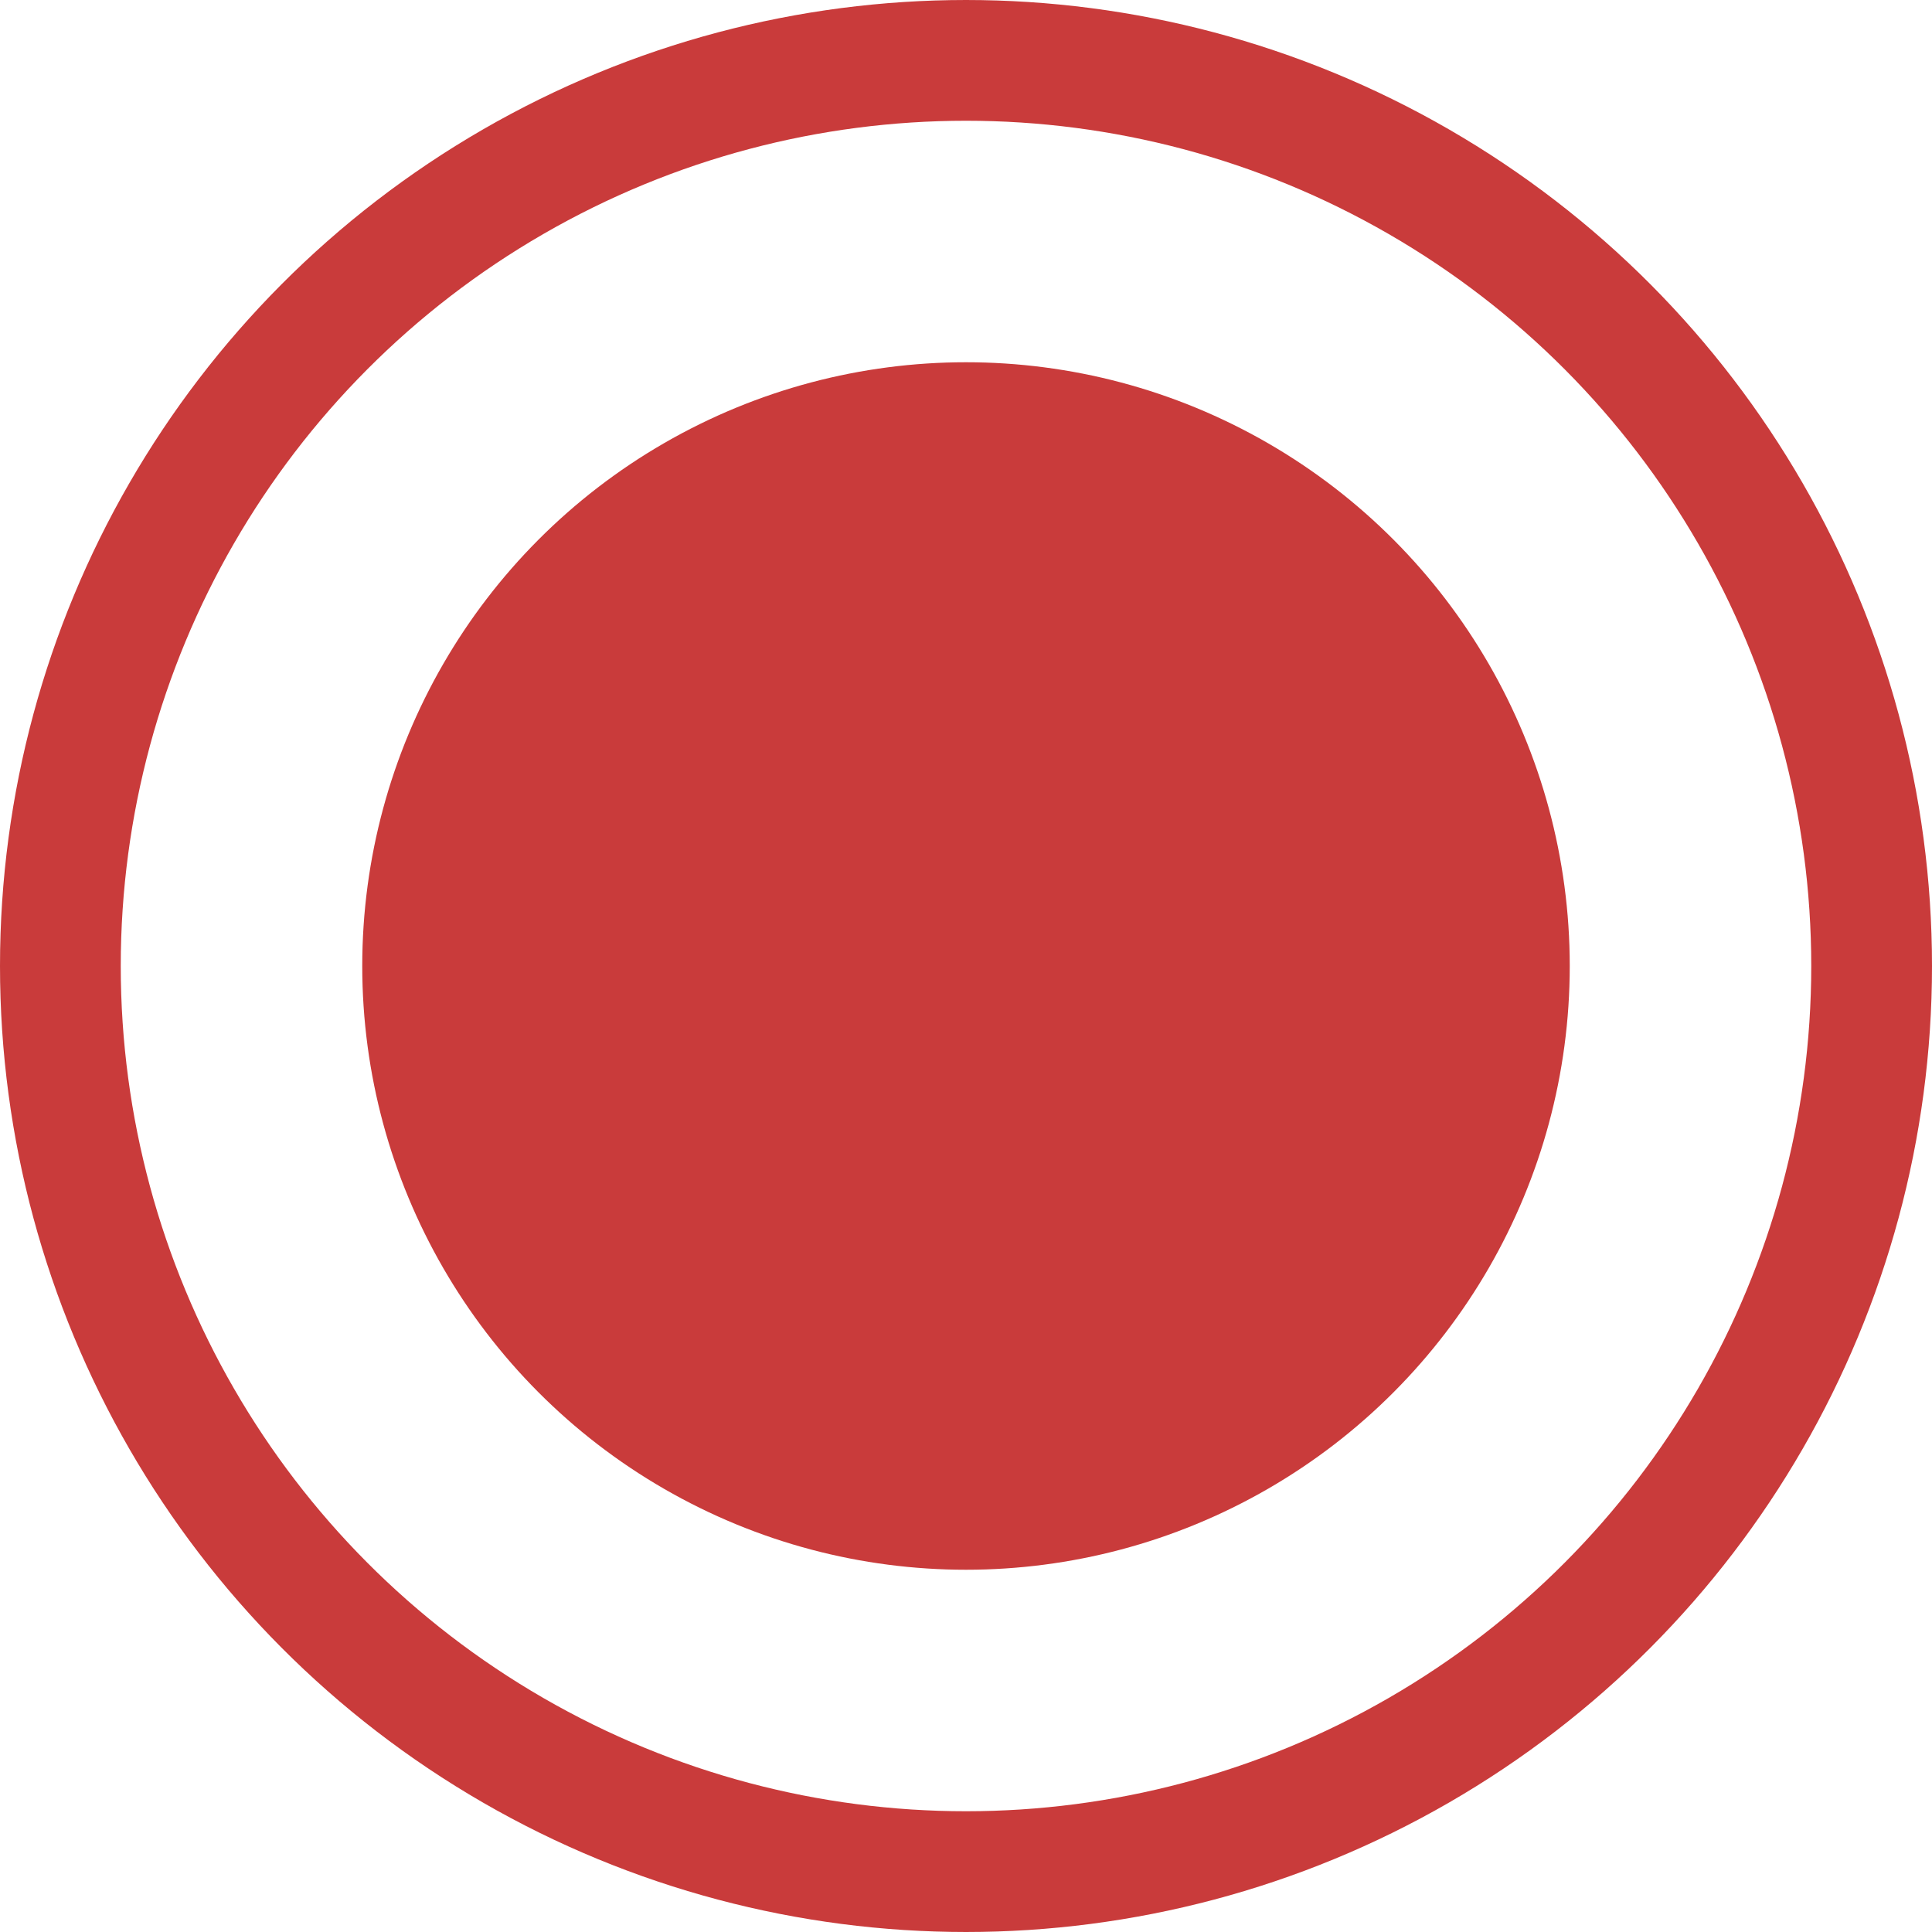 <?xml version="1.0" encoding="UTF-8"?> <svg xmlns="http://www.w3.org/2000/svg" width="16" height="16" viewBox="0 0 16 16" fill="none"> <circle cx="8" cy="8" r="5" fill="#C93B3B"></circle> <circle cx="8" cy="8" r="7.5" stroke="#C93B3B"></circle> </svg> 